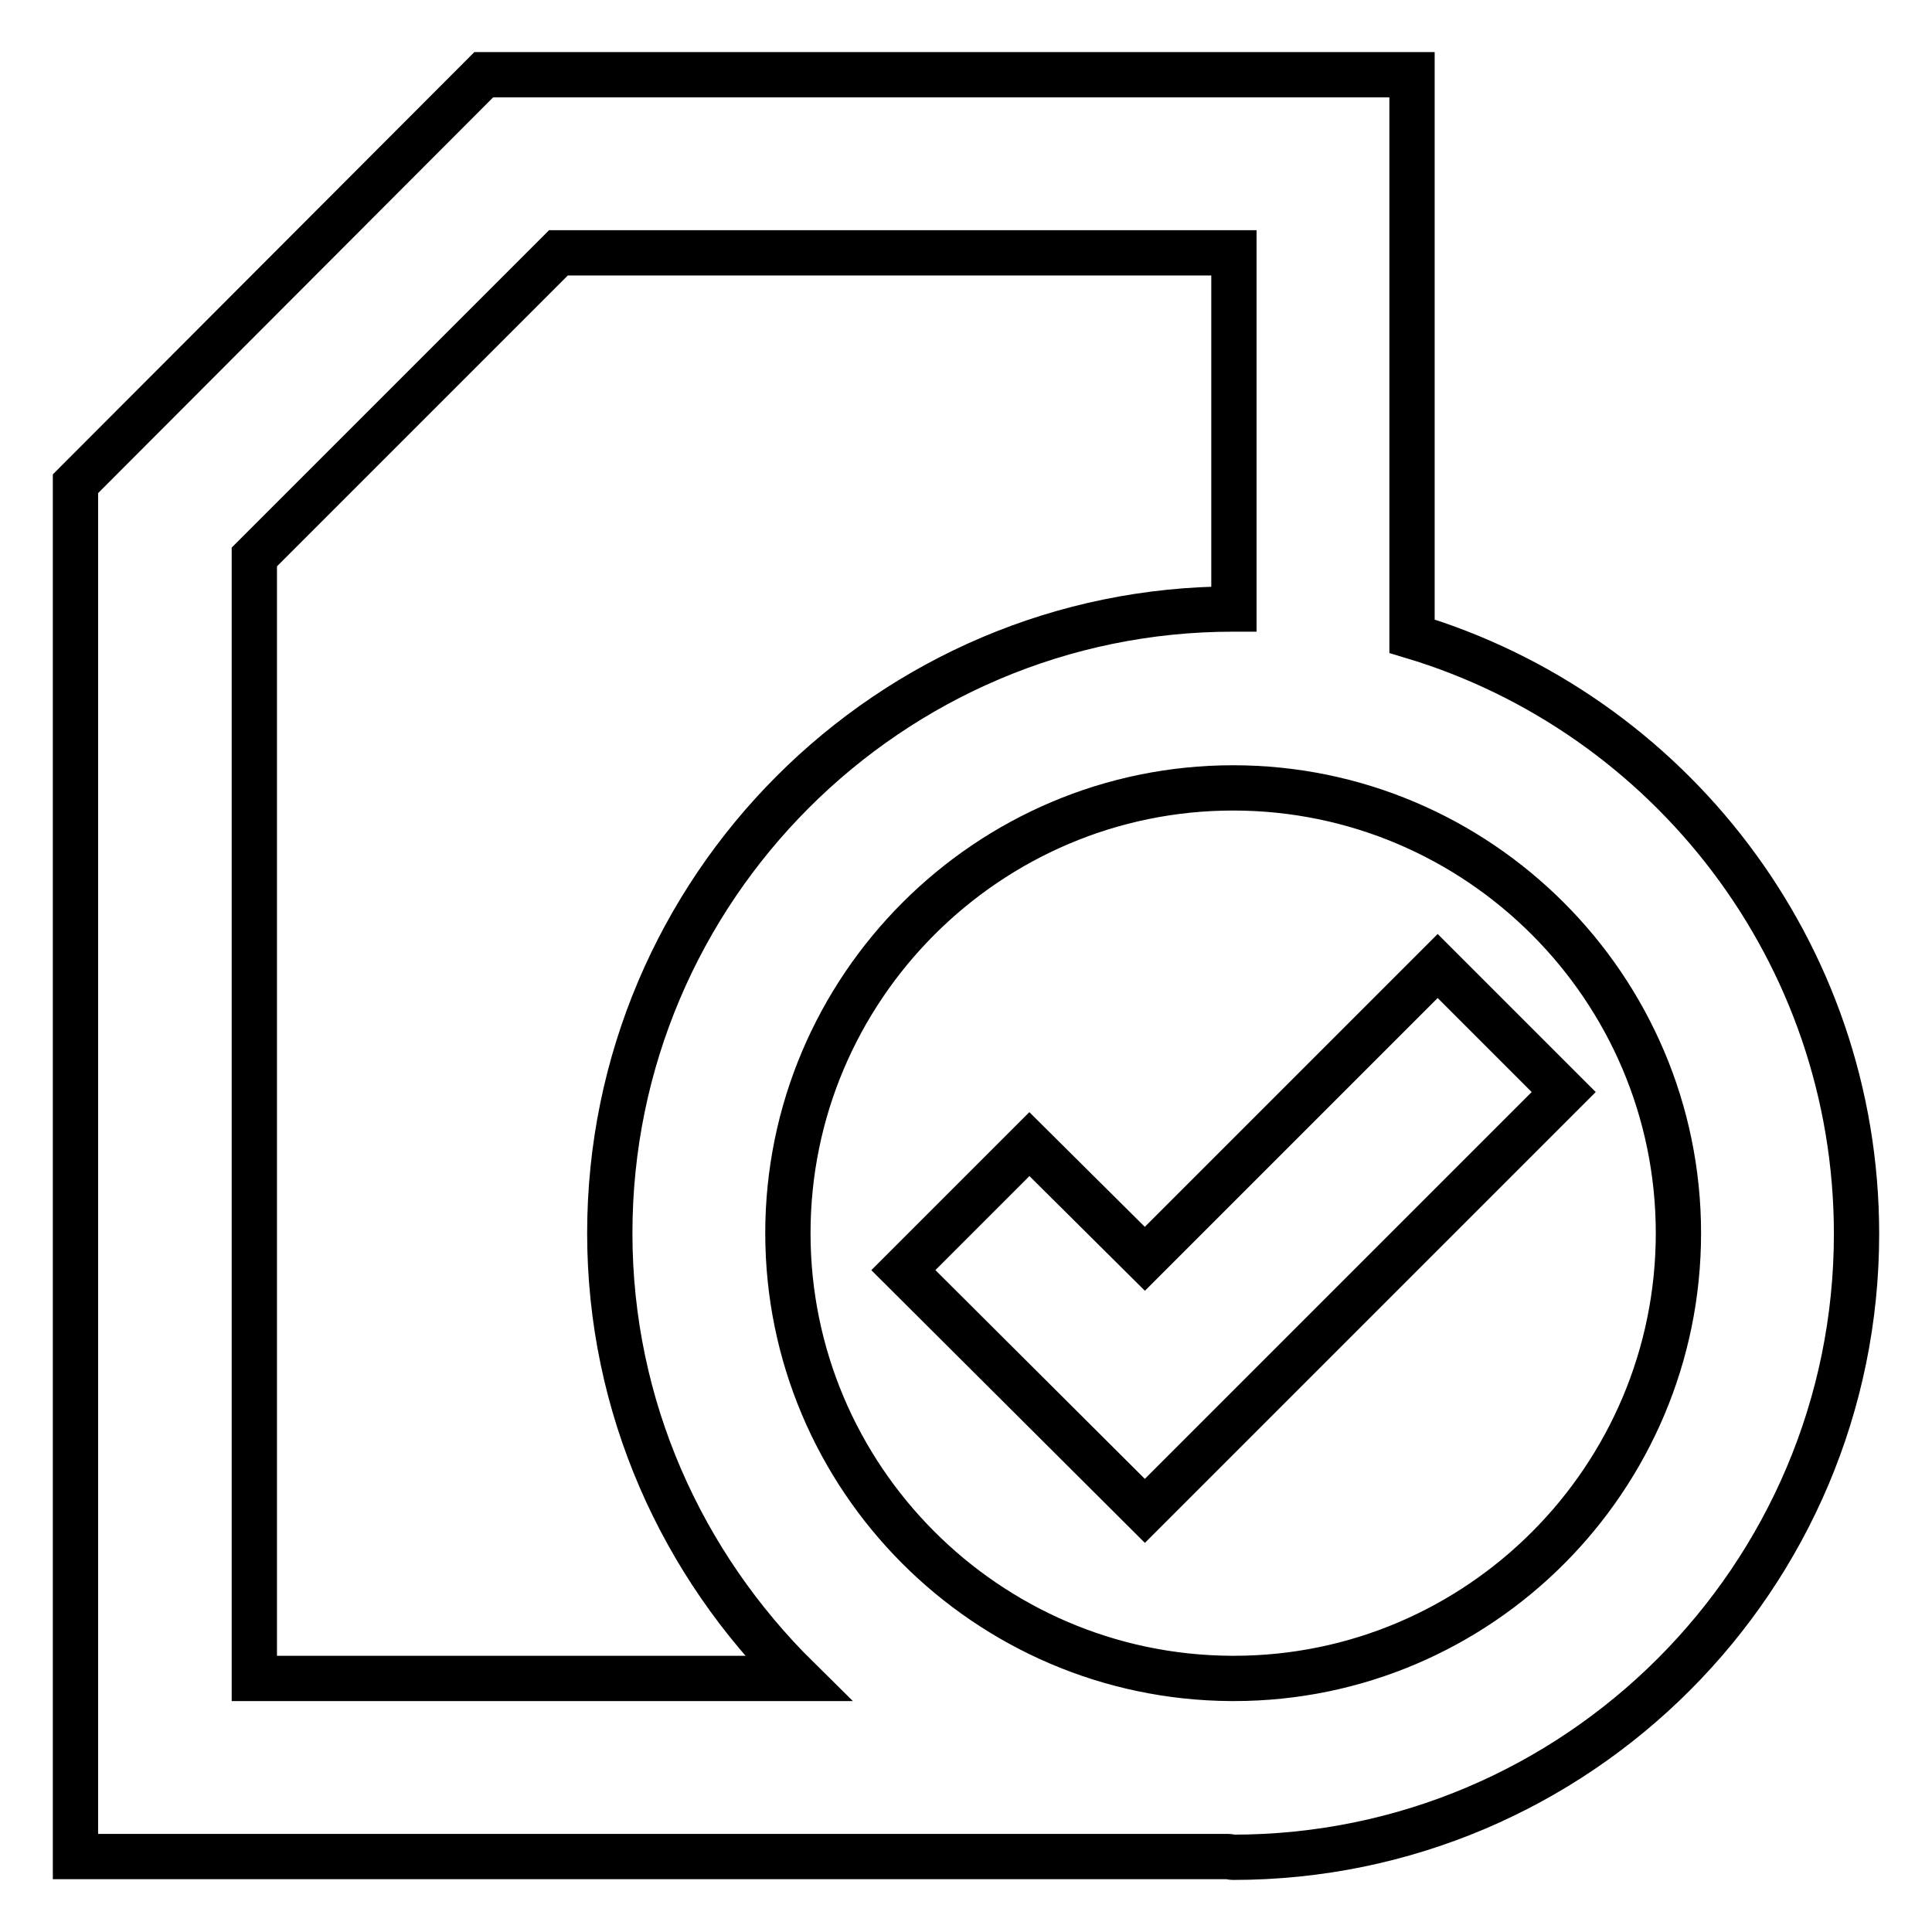 <?xml version="1.0" encoding="utf-8"?>
<!-- Svg Vector Icons : http://www.onlinewebfonts.com/icon -->
<!DOCTYPE svg PUBLIC "-//W3C//DTD SVG 1.1//EN" "http://www.w3.org/Graphics/SVG/1.1/DTD/svg11.dtd">
<svg version="1.1" xmlns="http://www.w3.org/2000/svg" xmlns:xlink="http://www.w3.org/1999/xlink" x="0px" y="0px" viewBox="0 0 256 256" enable-background="new 0 0 256 256" xml:space="preserve">
<g> <path stroke-width="6" fill-opacity="0" stroke="#000000"  d="M187.1,84.3V9.9H64.1L10,64.1V246h152.7c0.3,0,0.4,0.1,0.7,0.1c45.6,0,82.6-37.1,82.6-82.6 C246,126.1,221.1,94.5,187.1,84.3L187.1,84.3z M33.7,222.4V73.8L74,33.5h89.5v47.2h-0.1c-45.5,0-82.6,37.1-82.6,82.7 c0,23.1,9.6,43.9,24.9,59H33.7z M163.5,222.4h-0.4c-32.4-0.2-58.7-26.6-58.7-59c0-32.5,26.5-59,59-59c32.5,0,59,26.5,59,59 C222.4,195.9,196,222.4,163.5,222.4L163.5,222.4z"/> <path stroke-width="6" fill-opacity="0" stroke="#000000"  d="M190.5,128l-38.8,38.8l-15.3-15.2l-16.7,16.7l32,31.9l55.5-55.5L190.5,128z"/></g>
</svg>